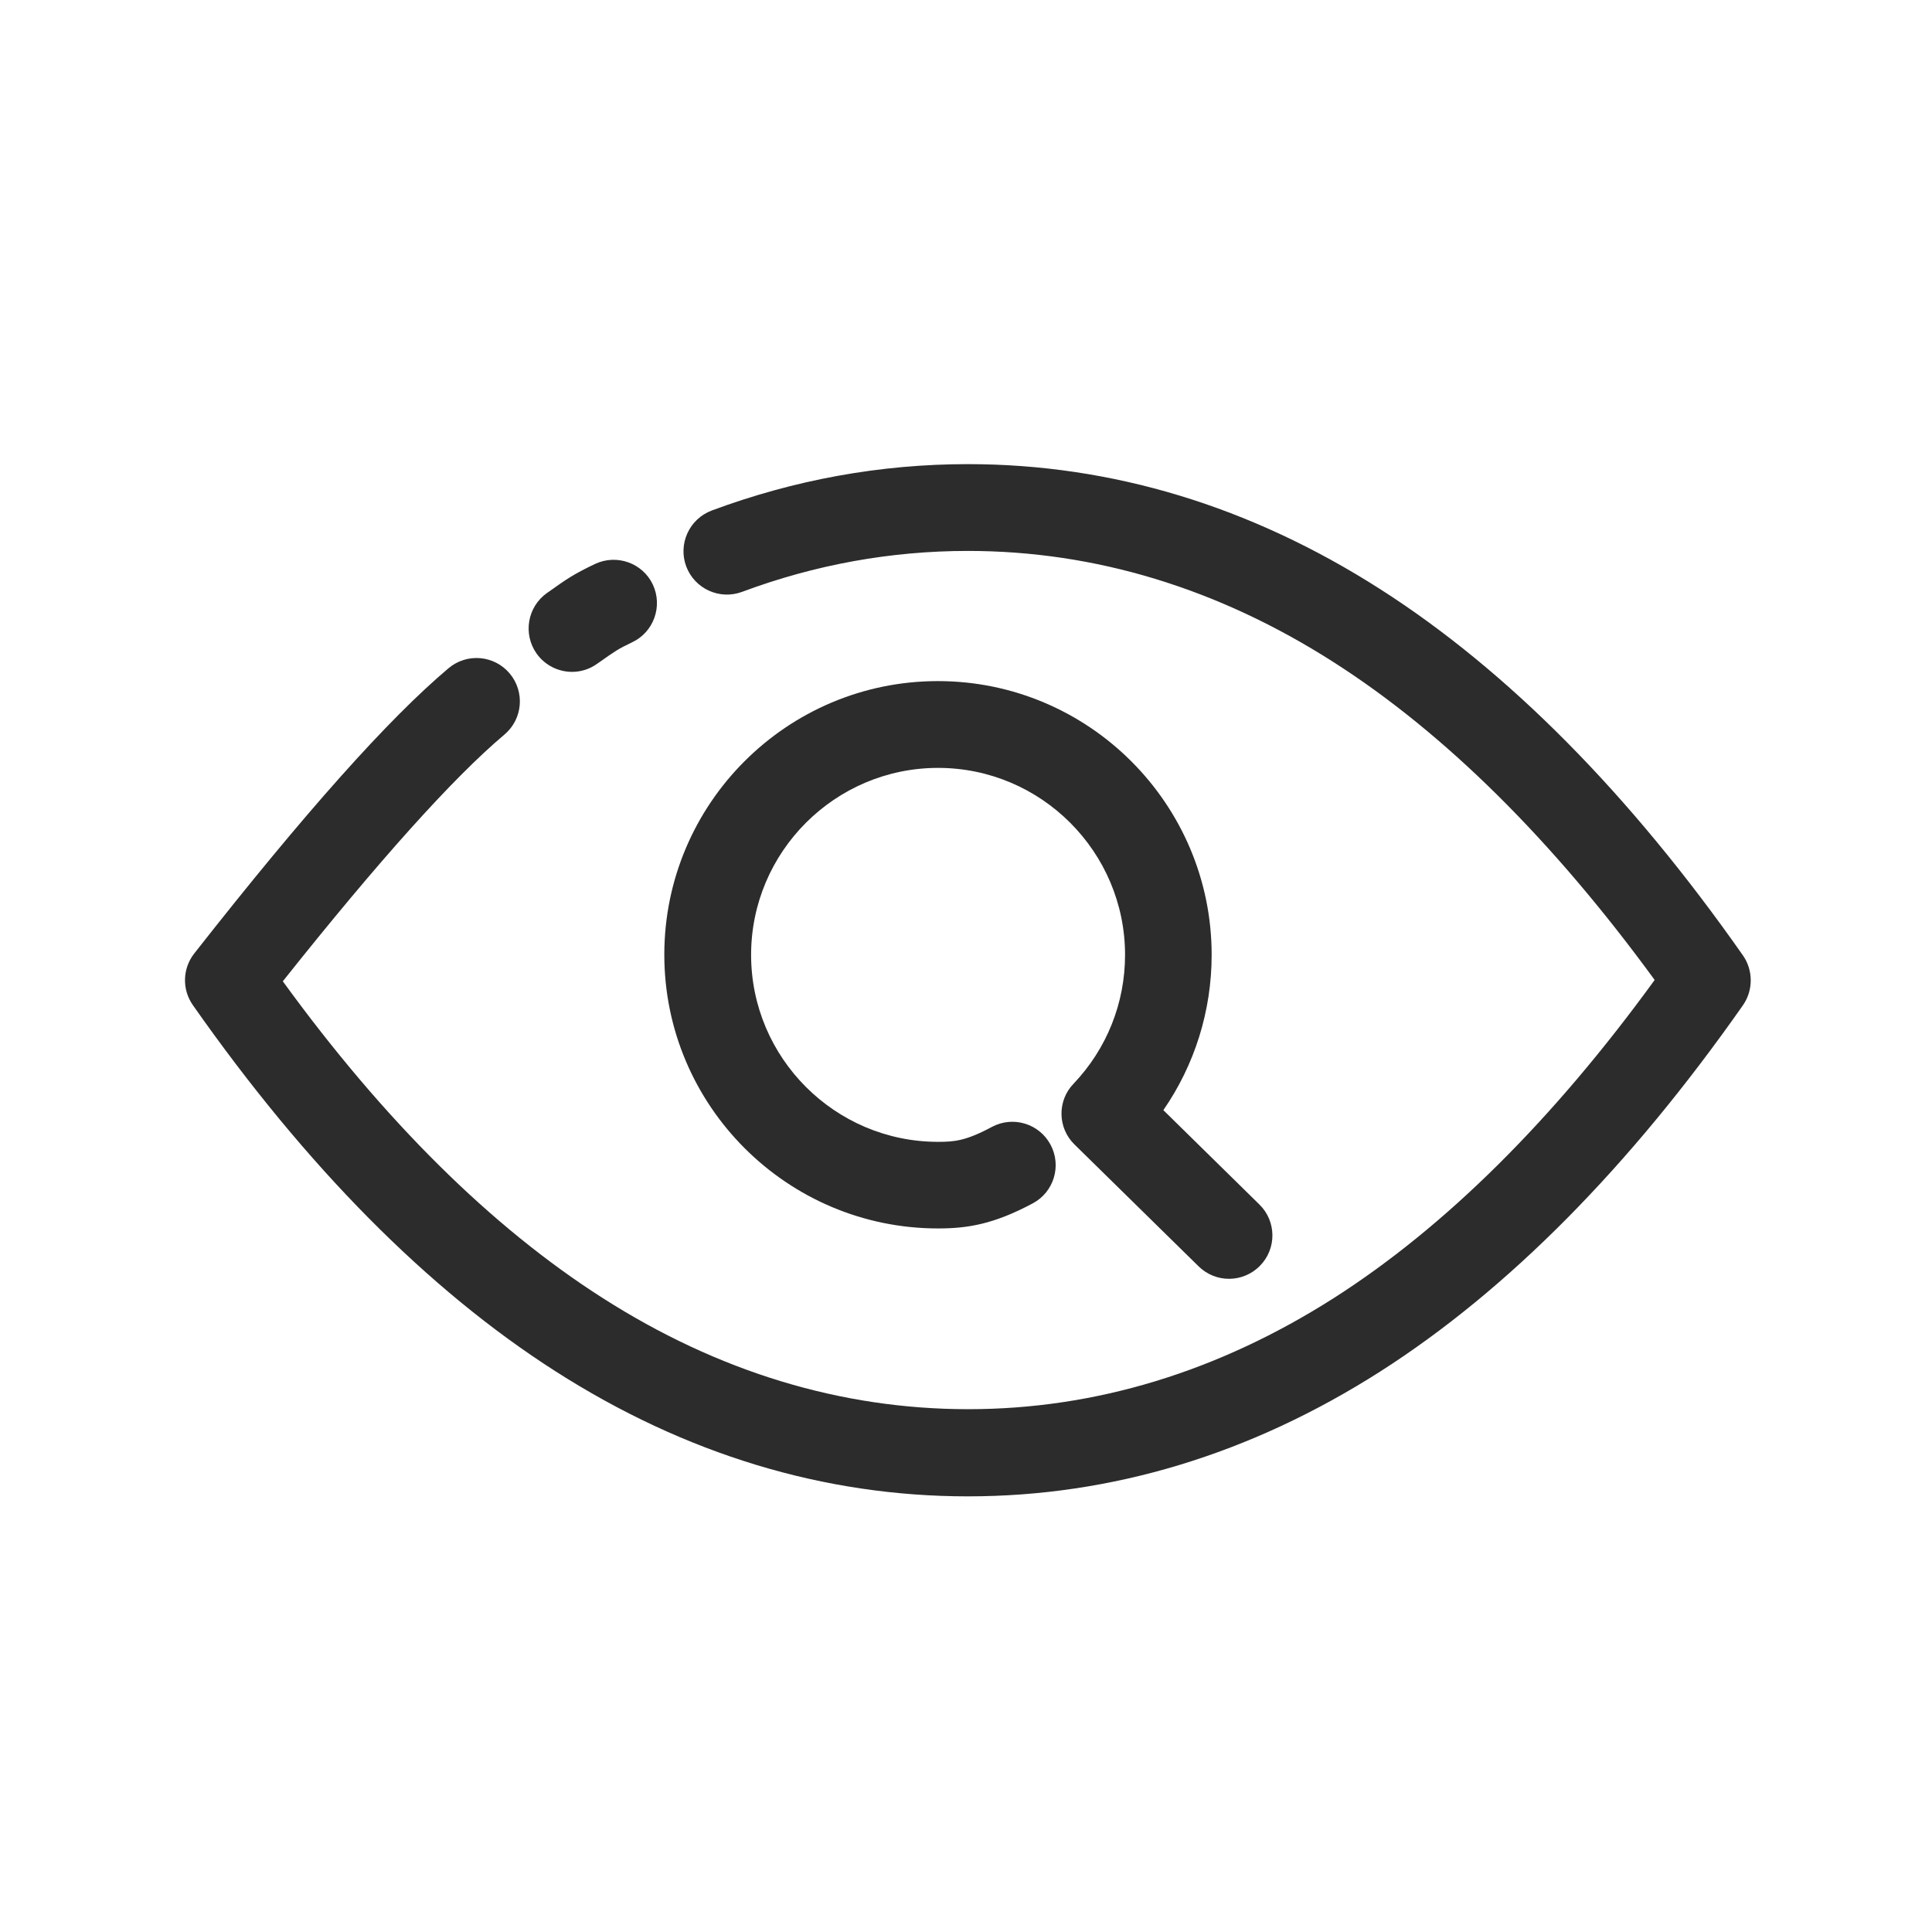 <?xml version="1.0" standalone="no"?><!DOCTYPE svg PUBLIC "-//W3C//DTD SVG 1.1//EN" "http://www.w3.org/Graphics/SVG/1.1/DTD/svg11.dtd"><svg t="1662795988949" class="icon" viewBox="0 0 1024 1024" version="1.1" xmlns="http://www.w3.org/2000/svg" p-id="7130" xmlns:xlink="http://www.w3.org/1999/xlink" width="150" height="150"><path d="M513 793.1c-76.3 0-149.8-22.3-218.6-66.3-67.6-43.2-132.2-108.5-192.2-194.1-5.8-8.3-5.5-19.4 0.8-27.4 58.7-74.8 102.8-124.2 134.7-151.1 9.7-8.2 24.2-7 32.4 2.7s7 24.2-2.7 32.4c-27.2 22.9-66.7 66.9-117.5 130.8 53.6 73.8 110.5 130.2 169.4 167.8 61.3 39.2 126.5 59 193.9 59s132.6-19.9 193.9-59c59-37.7 116.1-94.4 169.9-168.5-54-74-111.1-130.7-170.1-168.4-61.3-39.2-126.5-59-193.9-59-40.9 0-81.1 7.3-119.7 21.7-11.9 4.4-25.1-1.6-29.6-13.5-4.4-11.9 1.6-25.1 13.5-29.6C421 254.3 466.6 246 513 246c76.3 0 149.8 22.3 218.6 66.3 67.6 43.2 132.2 108.5 192.2 194.1 5.5 7.9 5.5 18.5 0 26.4-60 85.6-124.6 150.9-192.2 194.1-68.8 43.9-142.3 66.2-218.6 66.2z m-209.8-437c-7.2 0-14.3-3.4-18.8-9.7-7.3-10.4-4.9-24.7 5.5-32.1l1.6-1.1c8.4-6 12.7-9 23.9-14.3 11.5-5.4 25.2-0.5 30.6 10.9 5.4 11.5 0.5 25.2-10.9 30.6-7.6 3.6-9.2 4.8-17 10.3l-1.6 1.1c-4 2.9-8.7 4.3-13.3 4.3z" fill="#2c2c2c" p-id="7131"></path><path d="M651.4 677.8c-5.8 0-11.6-2.2-16.1-6.6l-65.8-64.6c-9-8.8-9.2-23.2-0.5-32.2 17.6-18.5 27.3-42.7 27.3-68.3 0-54.6-44.5-99.1-99.1-99.1-54.6 0-99.1 44.5-99.1 99.1 0 54.6 44.5 99.1 99.1 99.1 8.6 0 14.7-0.5 28.5-7.9 11.2-6 25.1-1.8 31.1 9.4 6 11.2 1.8 25.1-9.4 31.1-20.8 11.1-34.6 13.3-50.2 13.3-80 0-145.1-65.1-145.1-145.1s65-145 145-145 145.1 65.1 145.1 145.1c0 29.7-9 58.3-25.6 82.3l50.9 50c9.1 8.9 9.2 23.5 0.3 32.5-4.5 4.6-10.5 6.9-16.4 6.9z" fill="#2c2c2c" p-id="7132"></path></svg>